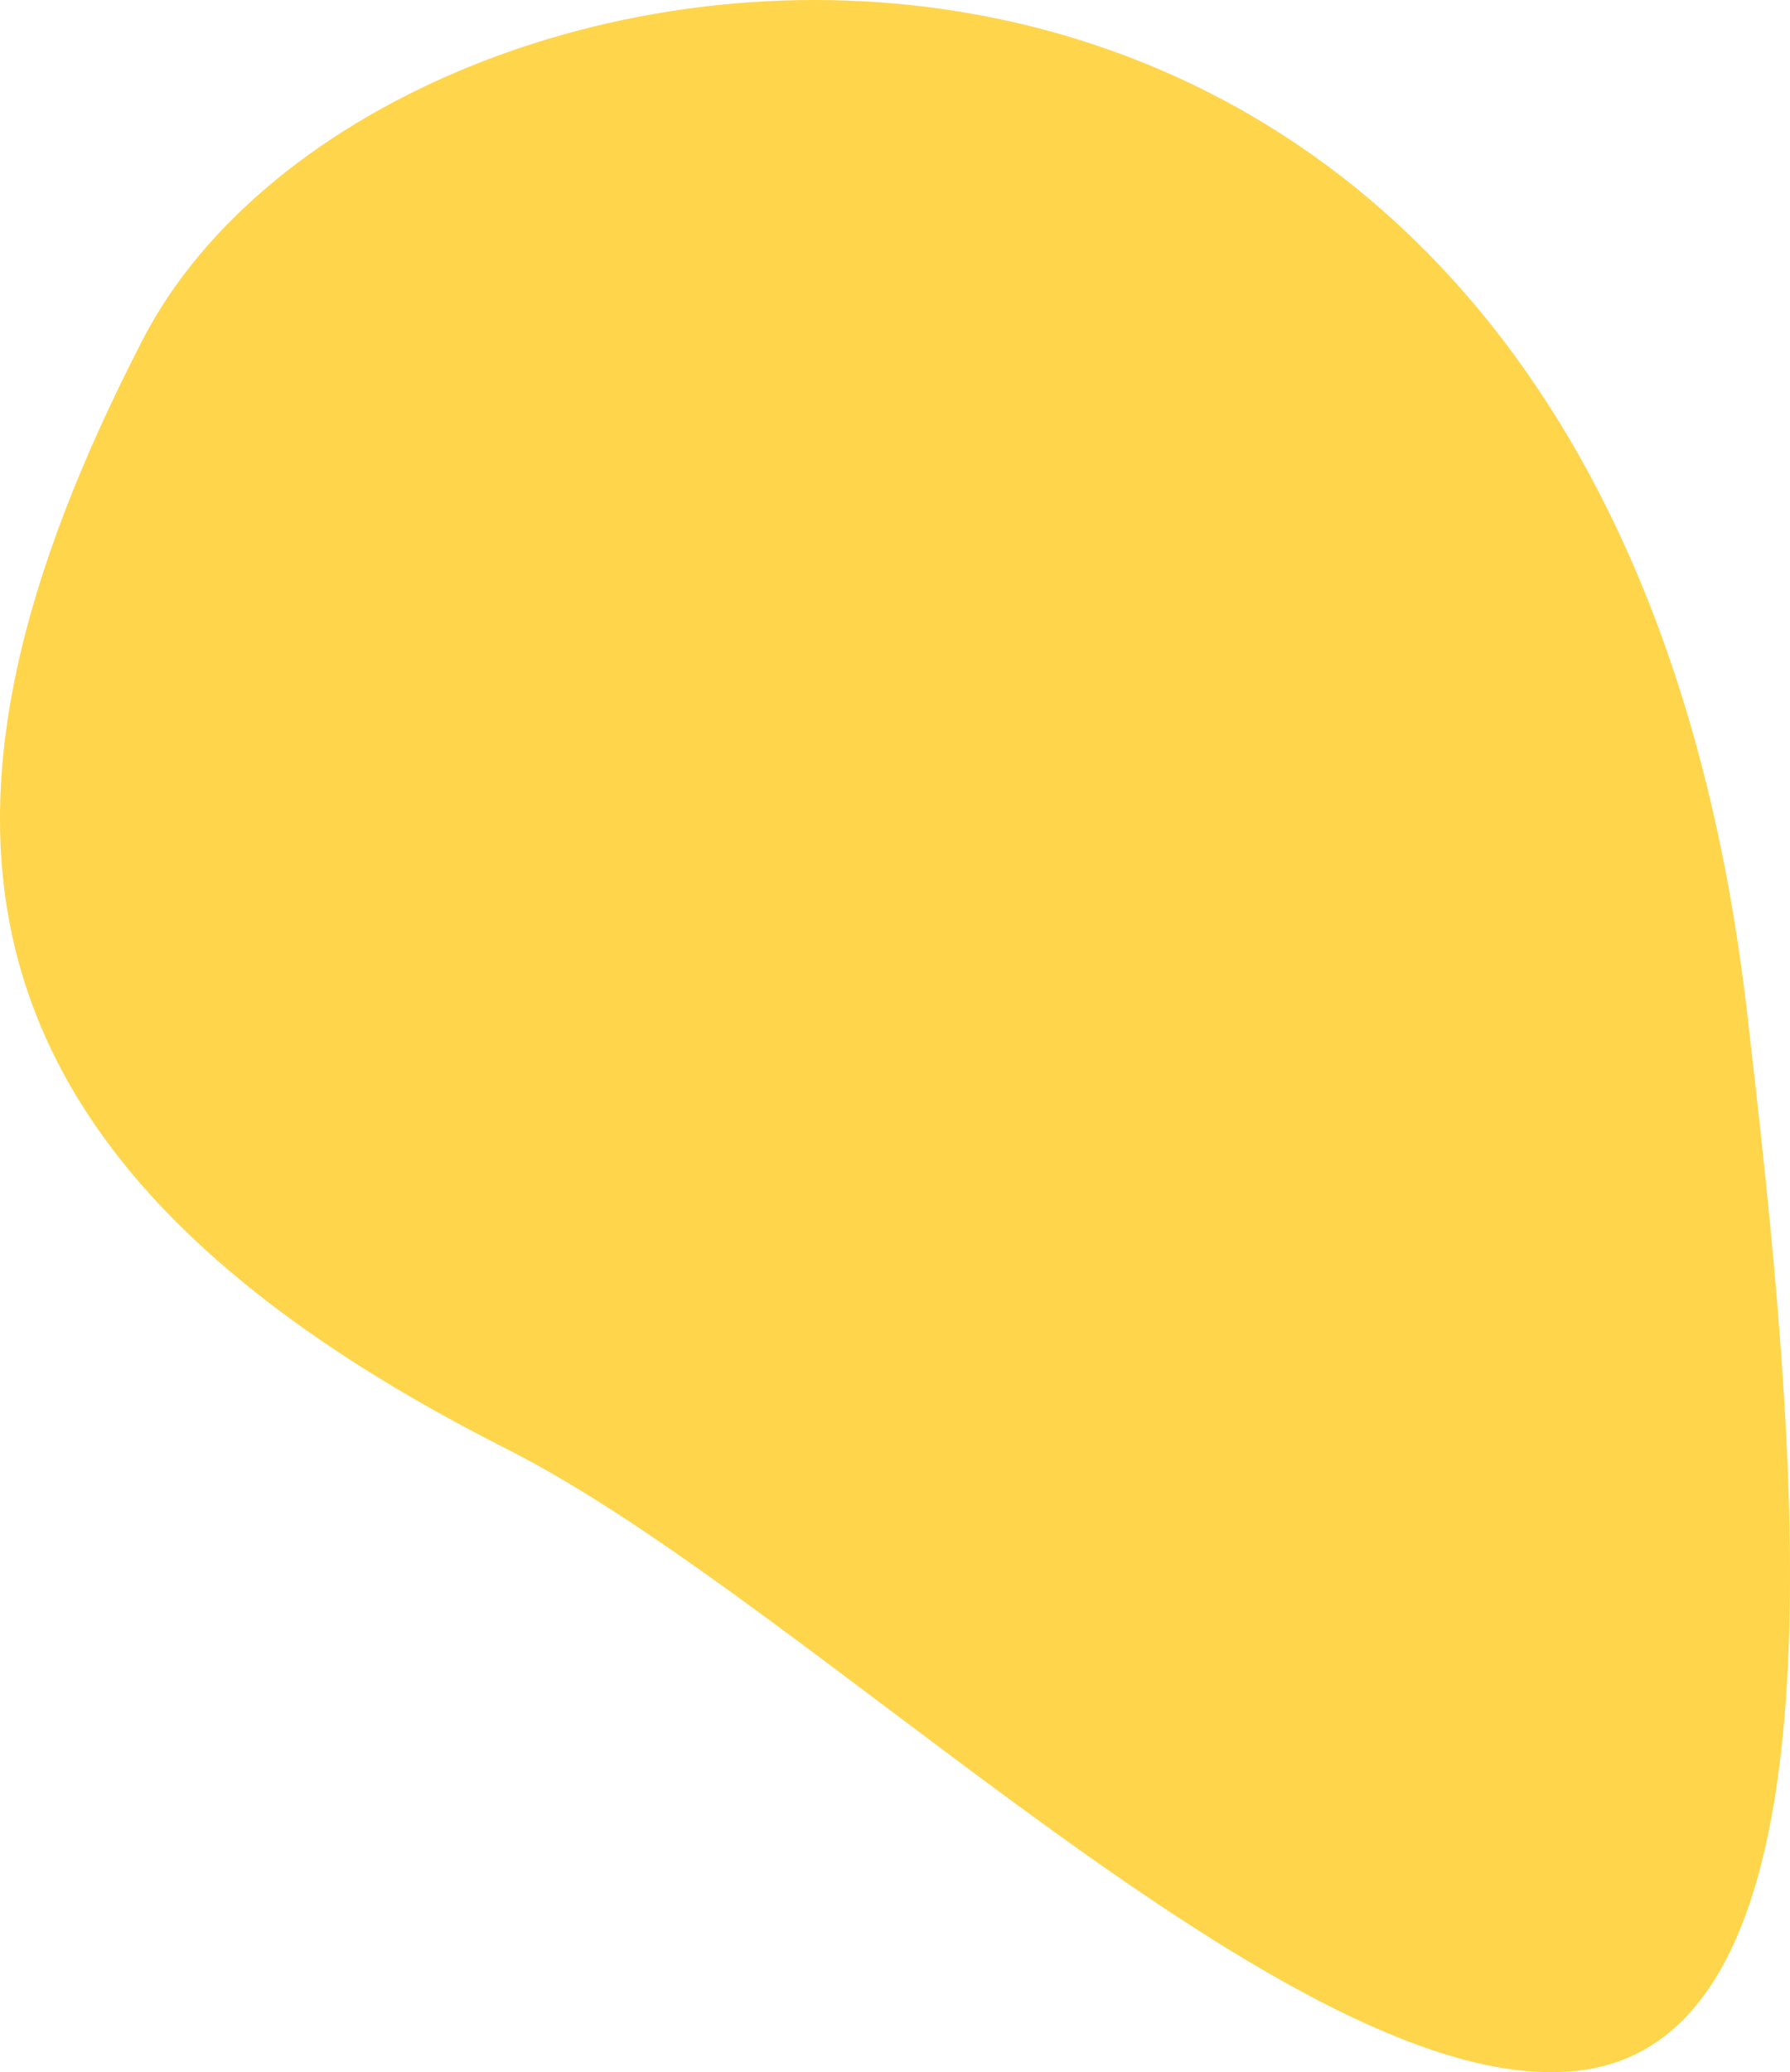 <?xml version="1.0" encoding="UTF-8"?> <svg xmlns="http://www.w3.org/2000/svg" width="89" height="103" viewBox="0 0 89 103" fill="none"> <path fill-rule="evenodd" clip-rule="evenodd" d="M78.476 102.924C64.476 104.549 40.432 79.719 25.21 72.028C-3.297 57.623 -4.988 40.309 7.095 16.885C19.179 -6.539 79.425 -13.841 86.862 50.29C89.303 71.345 92.476 101.298 78.476 102.924Z" fill="#FFD54C"></path> </svg> 